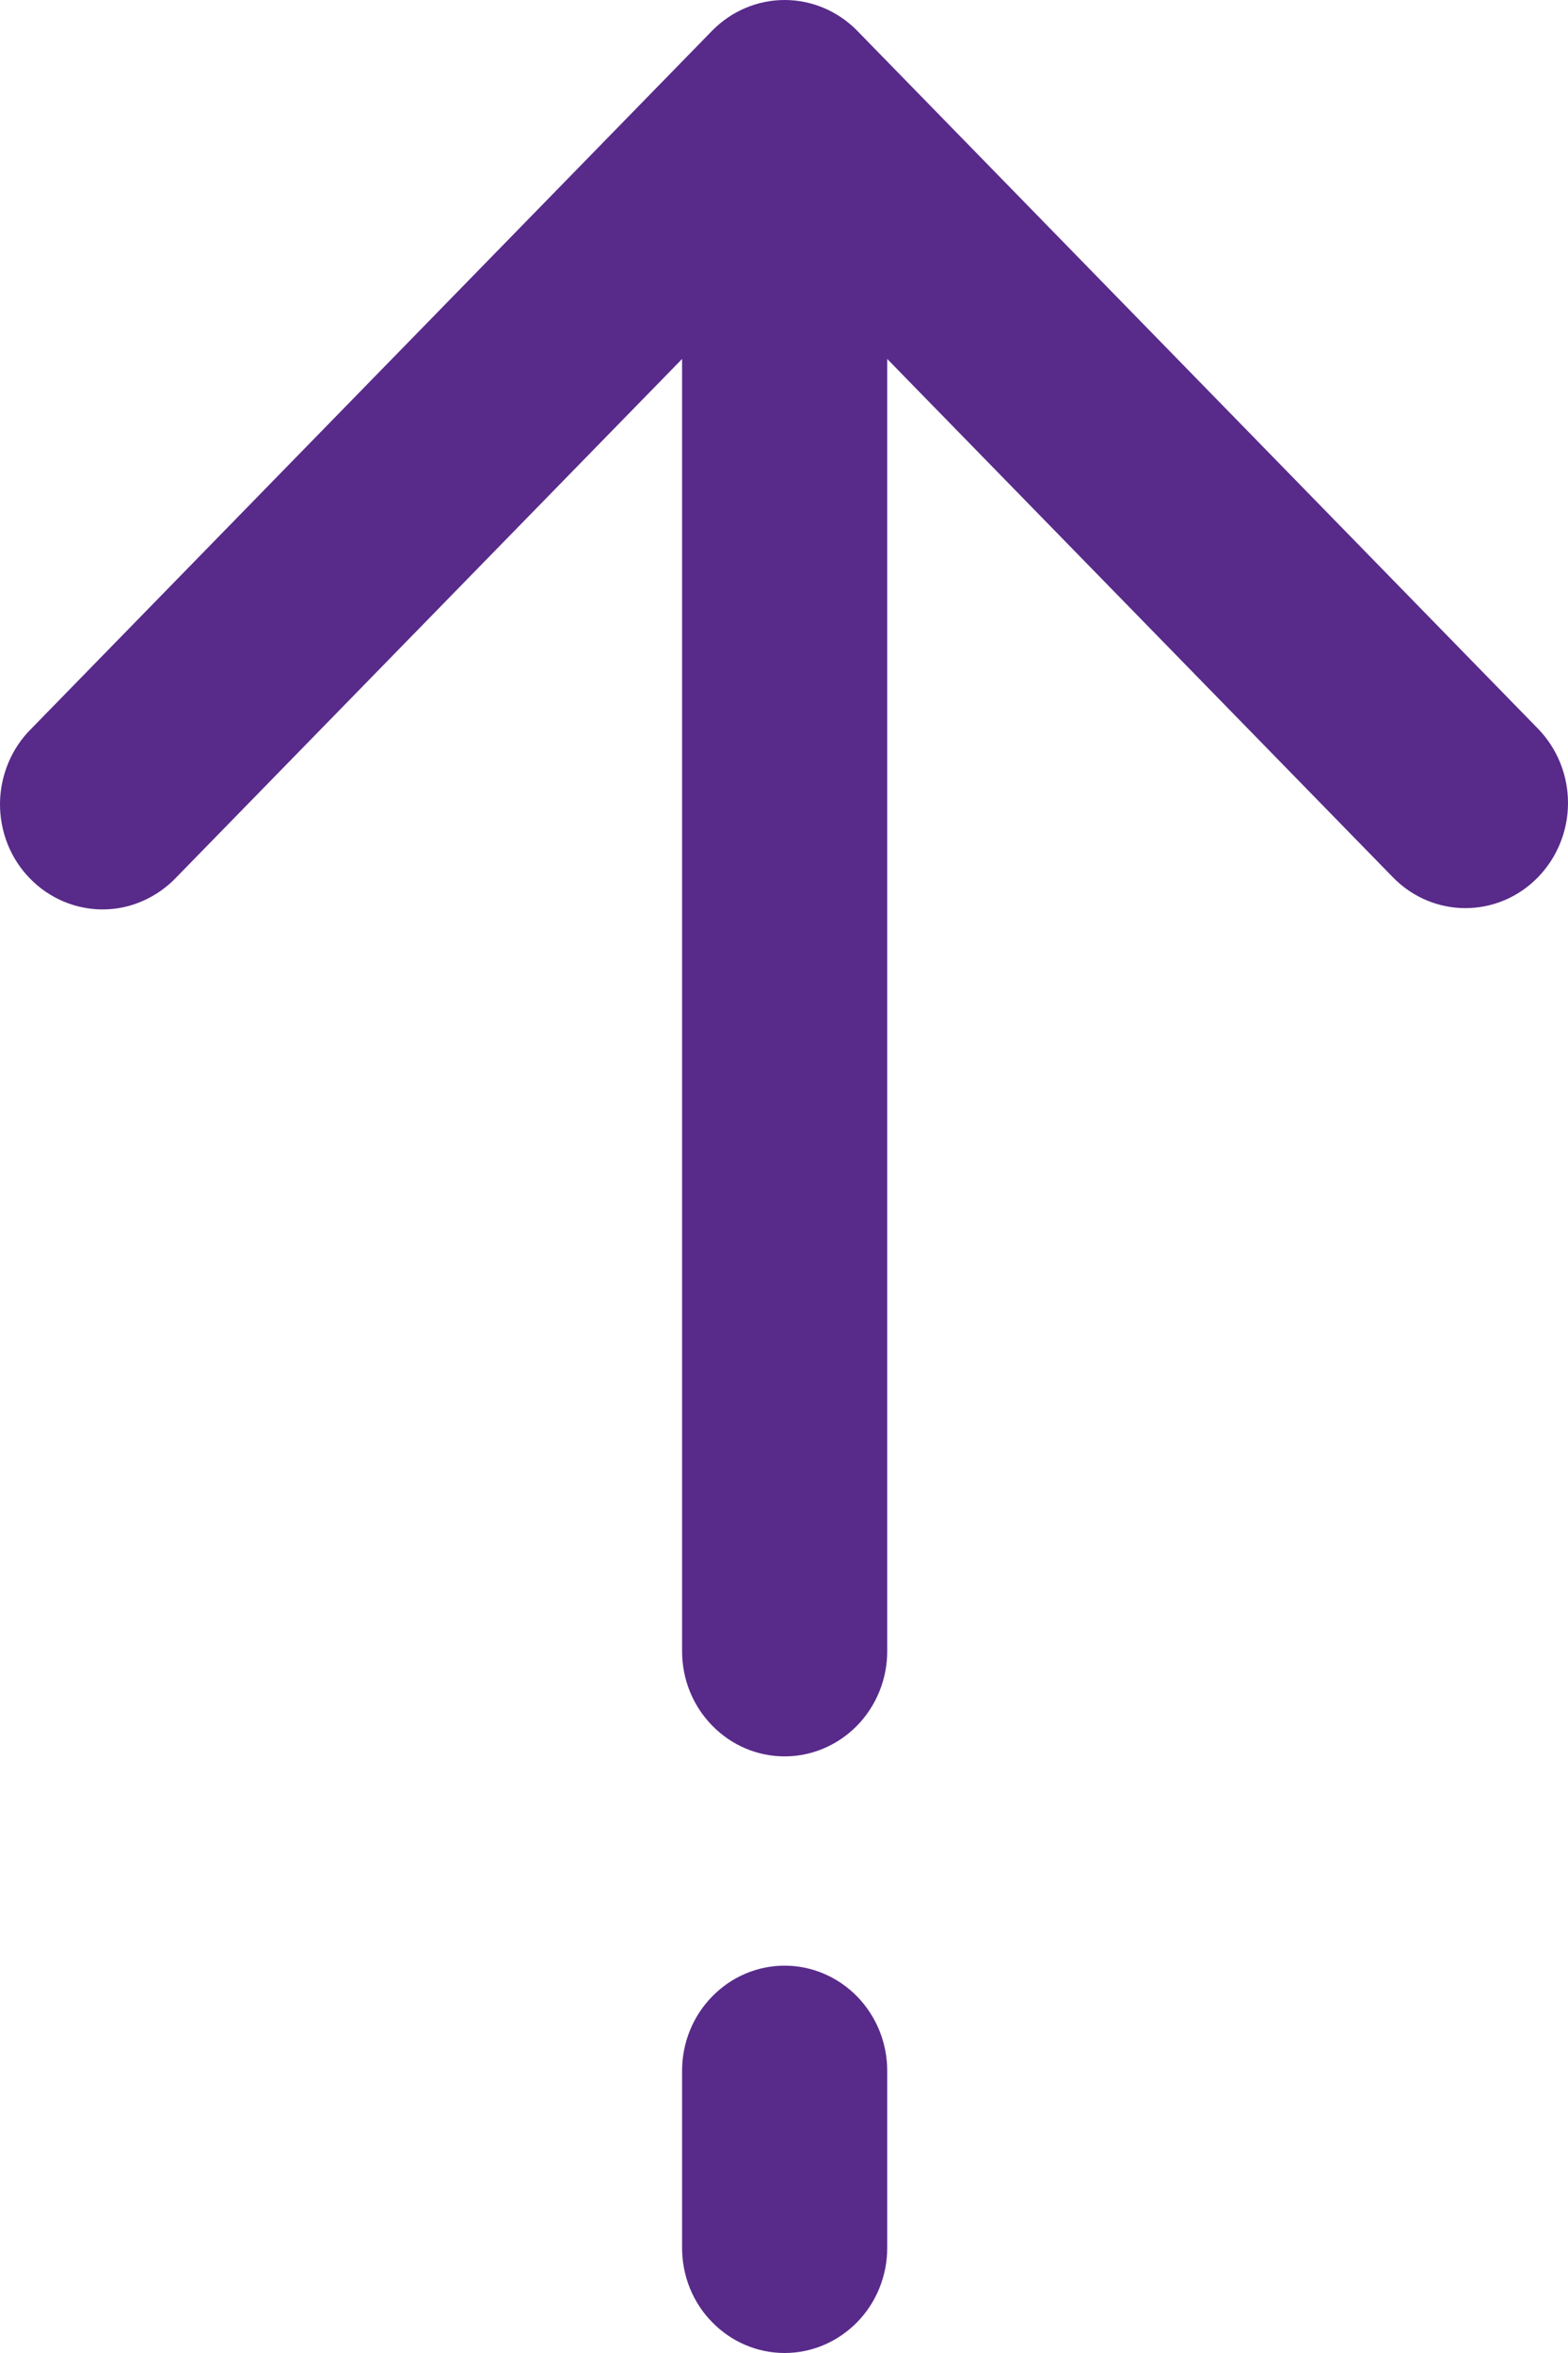 <svg width="12" height="18" viewBox="0 0 12 18" fill="none" xmlns="http://www.w3.org/2000/svg">
<path d="M6.56 0.235C6.413 0.085 6.213 0 6.005 0C5.797 0 5.597 0.085 5.45 0.235L0.24 5.574C0.165 5.648 0.105 5.737 0.064 5.835C0.023 5.933 0.001 6.039 2.96356e-05 6.145C-0.001 6.252 0.019 6.358 0.058 6.457C0.098 6.556 0.156 6.646 0.23 6.721C0.304 6.797 0.391 6.856 0.488 6.897C0.584 6.937 0.688 6.958 0.792 6.957C0.896 6.956 0.999 6.934 1.095 6.891C1.19 6.849 1.277 6.788 1.35 6.711L5.22 2.746V12.631C5.22 12.845 5.302 13.049 5.45 13.2C5.597 13.351 5.796 13.436 6.005 13.436C6.213 13.436 6.412 13.351 6.56 13.2C6.707 13.049 6.79 12.845 6.79 12.631V2.746L10.66 6.711C10.813 6.868 11.014 6.947 11.215 6.947C11.416 6.947 11.617 6.868 11.77 6.711C11.917 6.56 12 6.356 12 6.143C12 5.929 11.917 5.725 11.77 5.574L6.56 0.235ZM6.005 15.037C5.796 15.037 5.597 15.122 5.45 15.273C5.302 15.424 5.22 15.628 5.22 15.841V17.196C5.22 17.409 5.302 17.614 5.45 17.764C5.597 17.915 5.796 18 6.005 18C6.213 18 6.412 17.915 6.56 17.764C6.707 17.614 6.79 17.409 6.79 17.196V15.841C6.79 15.628 6.707 15.424 6.56 15.273C6.412 15.122 6.213 15.037 6.005 15.037Z" fill="#582A8A"/>
</svg>
